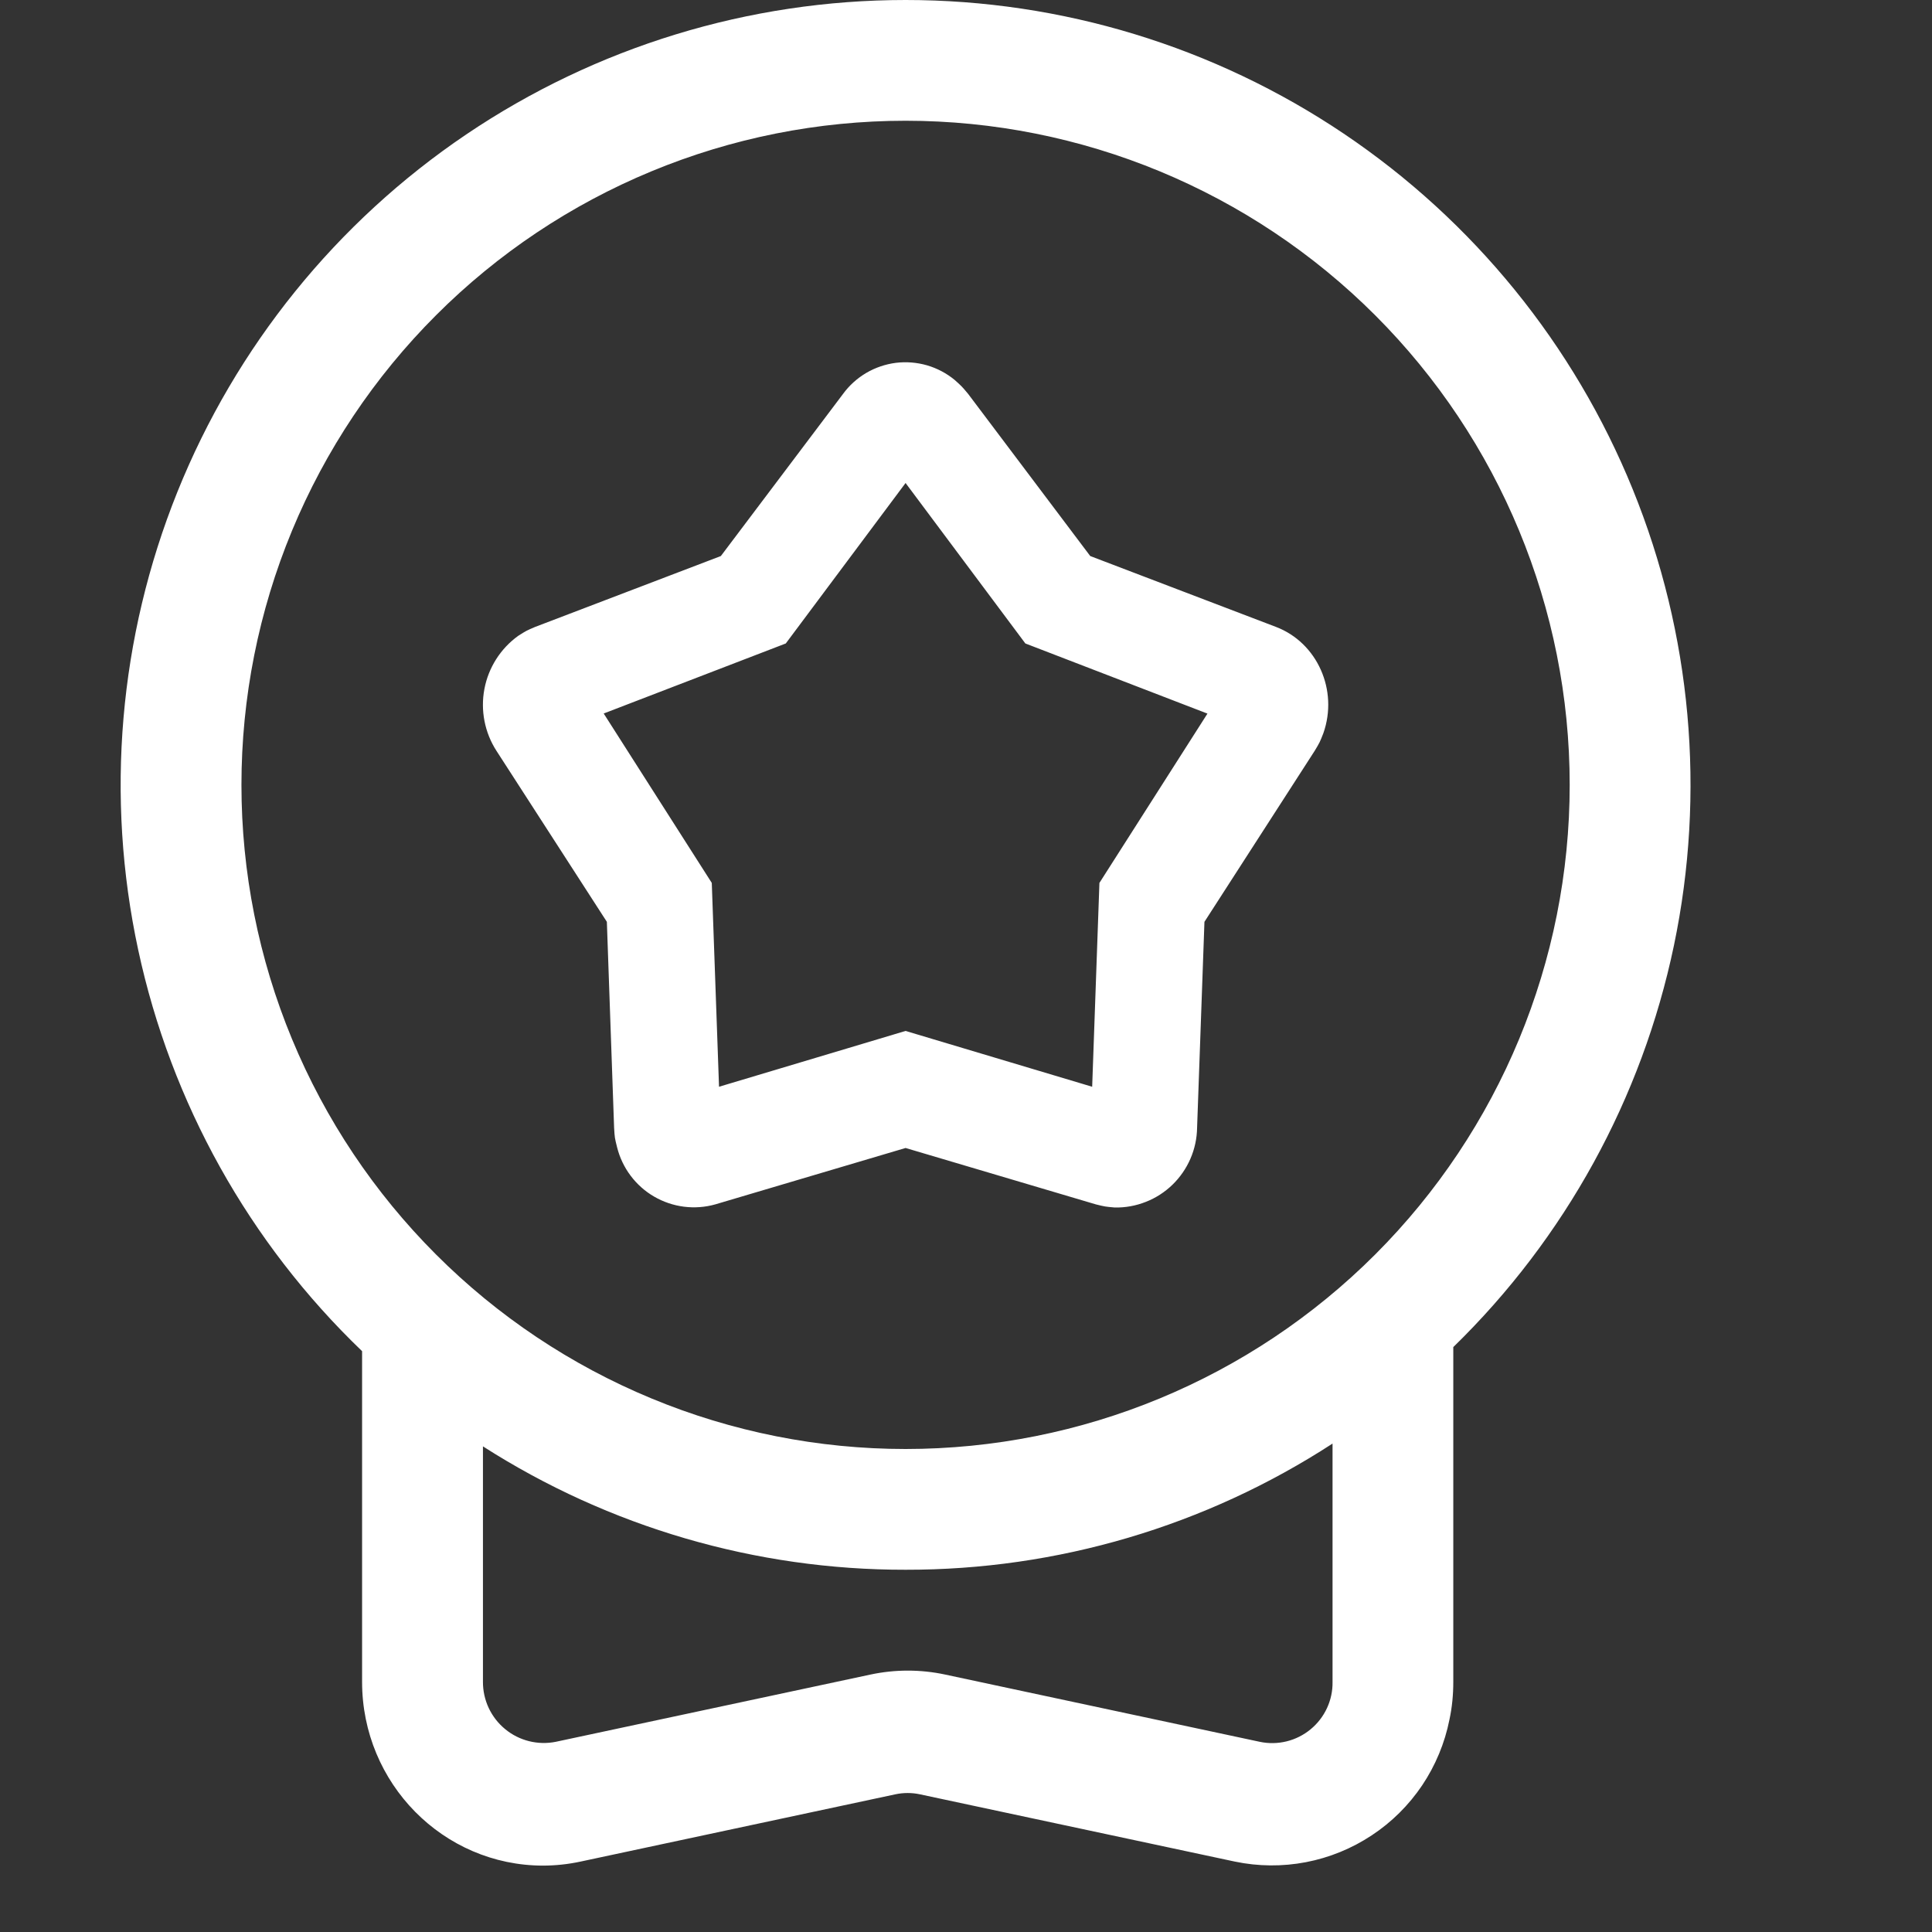 <svg width="36" height="36" viewBox="0 0 36 36" fill="none" xmlns="http://www.w3.org/2000/svg">
<rect x="0" y="0" width="36" height="36" fill="#333333" stroke="none"/>
<path d="M16.874 5.56127e-08C19.783 -0 22.626 0.867 25.04 2.491C27.453 4.115 29.328 6.422 30.423 9.116C31.519 11.811 31.786 14.771 31.191 17.619C30.595 20.466 29.164 23.071 27.08 25.101V31.34C27.08 31.576 27.058 31.813 27.008 32.044C26.921 32.481 26.748 32.897 26.5 33.267C26.251 33.637 25.932 33.954 25.56 34.199C25.188 34.445 24.772 34.615 24.334 34.699C23.896 34.783 23.446 34.779 23.01 34.688L17.144 33.435C16.992 33.402 16.834 33.402 16.681 33.435L10.817 34.688C10.589 34.737 10.356 34.762 10.122 34.763C8.259 34.763 6.747 33.23 6.747 31.34V25.177C4.641 23.157 3.188 20.552 2.575 17.699C1.961 14.846 2.216 11.875 3.305 9.167C4.394 6.46 6.268 4.14 8.686 2.506C11.104 0.873 13.956 -0 16.874 5.56127e-08ZM16.874 29.25C14.083 29.254 11.35 28.456 8.999 26.951V31.338C8.998 31.506 9.035 31.673 9.106 31.825C9.178 31.978 9.282 32.112 9.412 32.219C9.542 32.327 9.694 32.403 9.857 32.444C10.021 32.485 10.191 32.489 10.356 32.456L16.22 31.203C16.679 31.105 17.153 31.105 17.612 31.203L23.474 32.456C23.639 32.491 23.809 32.488 23.973 32.448C24.137 32.408 24.29 32.331 24.42 32.224C24.55 32.117 24.655 31.982 24.726 31.829C24.797 31.676 24.833 31.509 24.83 31.34V26.899C22.462 28.438 19.698 29.255 16.874 29.25ZM16.874 2.25C15.249 2.25 13.64 2.57 12.139 3.192C10.637 3.814 9.273 4.725 8.124 5.875C6.975 7.024 6.063 8.388 5.441 9.889C4.819 11.391 4.499 13 4.499 14.625C4.499 16.25 4.819 17.859 5.441 19.361C6.063 20.862 6.975 22.226 8.124 23.375C9.273 24.525 10.637 25.436 12.139 26.058C13.64 26.68 15.249 27 16.874 27C20.156 27 23.304 25.696 25.625 23.375C27.945 21.055 29.249 17.907 29.249 14.625C29.249 11.343 27.945 8.195 25.625 5.875C23.304 3.554 20.156 2.25 16.874 2.25ZM17.788 7.079C17.923 7.2 17.923 7.2 18.04 7.34L20.315 10.361L23.777 11.682C24.545 11.975 24.941 12.861 24.659 13.662C24.592 13.833 24.592 13.833 24.497 13.991L22.443 17.177L22.306 21.015C22.303 21.213 22.261 21.409 22.182 21.591C22.103 21.773 21.989 21.938 21.847 22.076C21.704 22.214 21.536 22.323 21.351 22.395C21.167 22.468 20.97 22.504 20.771 22.5C20.591 22.484 20.591 22.484 20.42 22.442L16.874 21.391L13.328 22.442C13.139 22.495 12.94 22.51 12.744 22.485C12.548 22.46 12.36 22.396 12.189 22.297C12.018 22.198 11.87 22.066 11.751 21.908C11.633 21.751 11.547 21.571 11.499 21.38C11.454 21.2 11.454 21.2 11.443 21.015L11.308 17.177L9.251 13.991C9.031 13.65 8.951 13.237 9.026 12.839C9.101 12.44 9.327 12.085 9.656 11.848C9.807 11.752 9.807 11.752 9.971 11.682L13.432 10.361L15.709 7.34C15.825 7.181 15.972 7.049 16.141 6.949C16.31 6.85 16.498 6.786 16.692 6.761C16.887 6.737 17.084 6.753 17.273 6.807C17.461 6.862 17.636 6.954 17.788 7.079ZM16.874 9L14.642 11.99L11.249 13.295L13.263 16.452L13.398 20.25L16.874 19.21L20.351 20.25L20.486 16.452L22.499 13.297L19.106 11.99L16.874 9Z" fill="white"/>
</svg>

